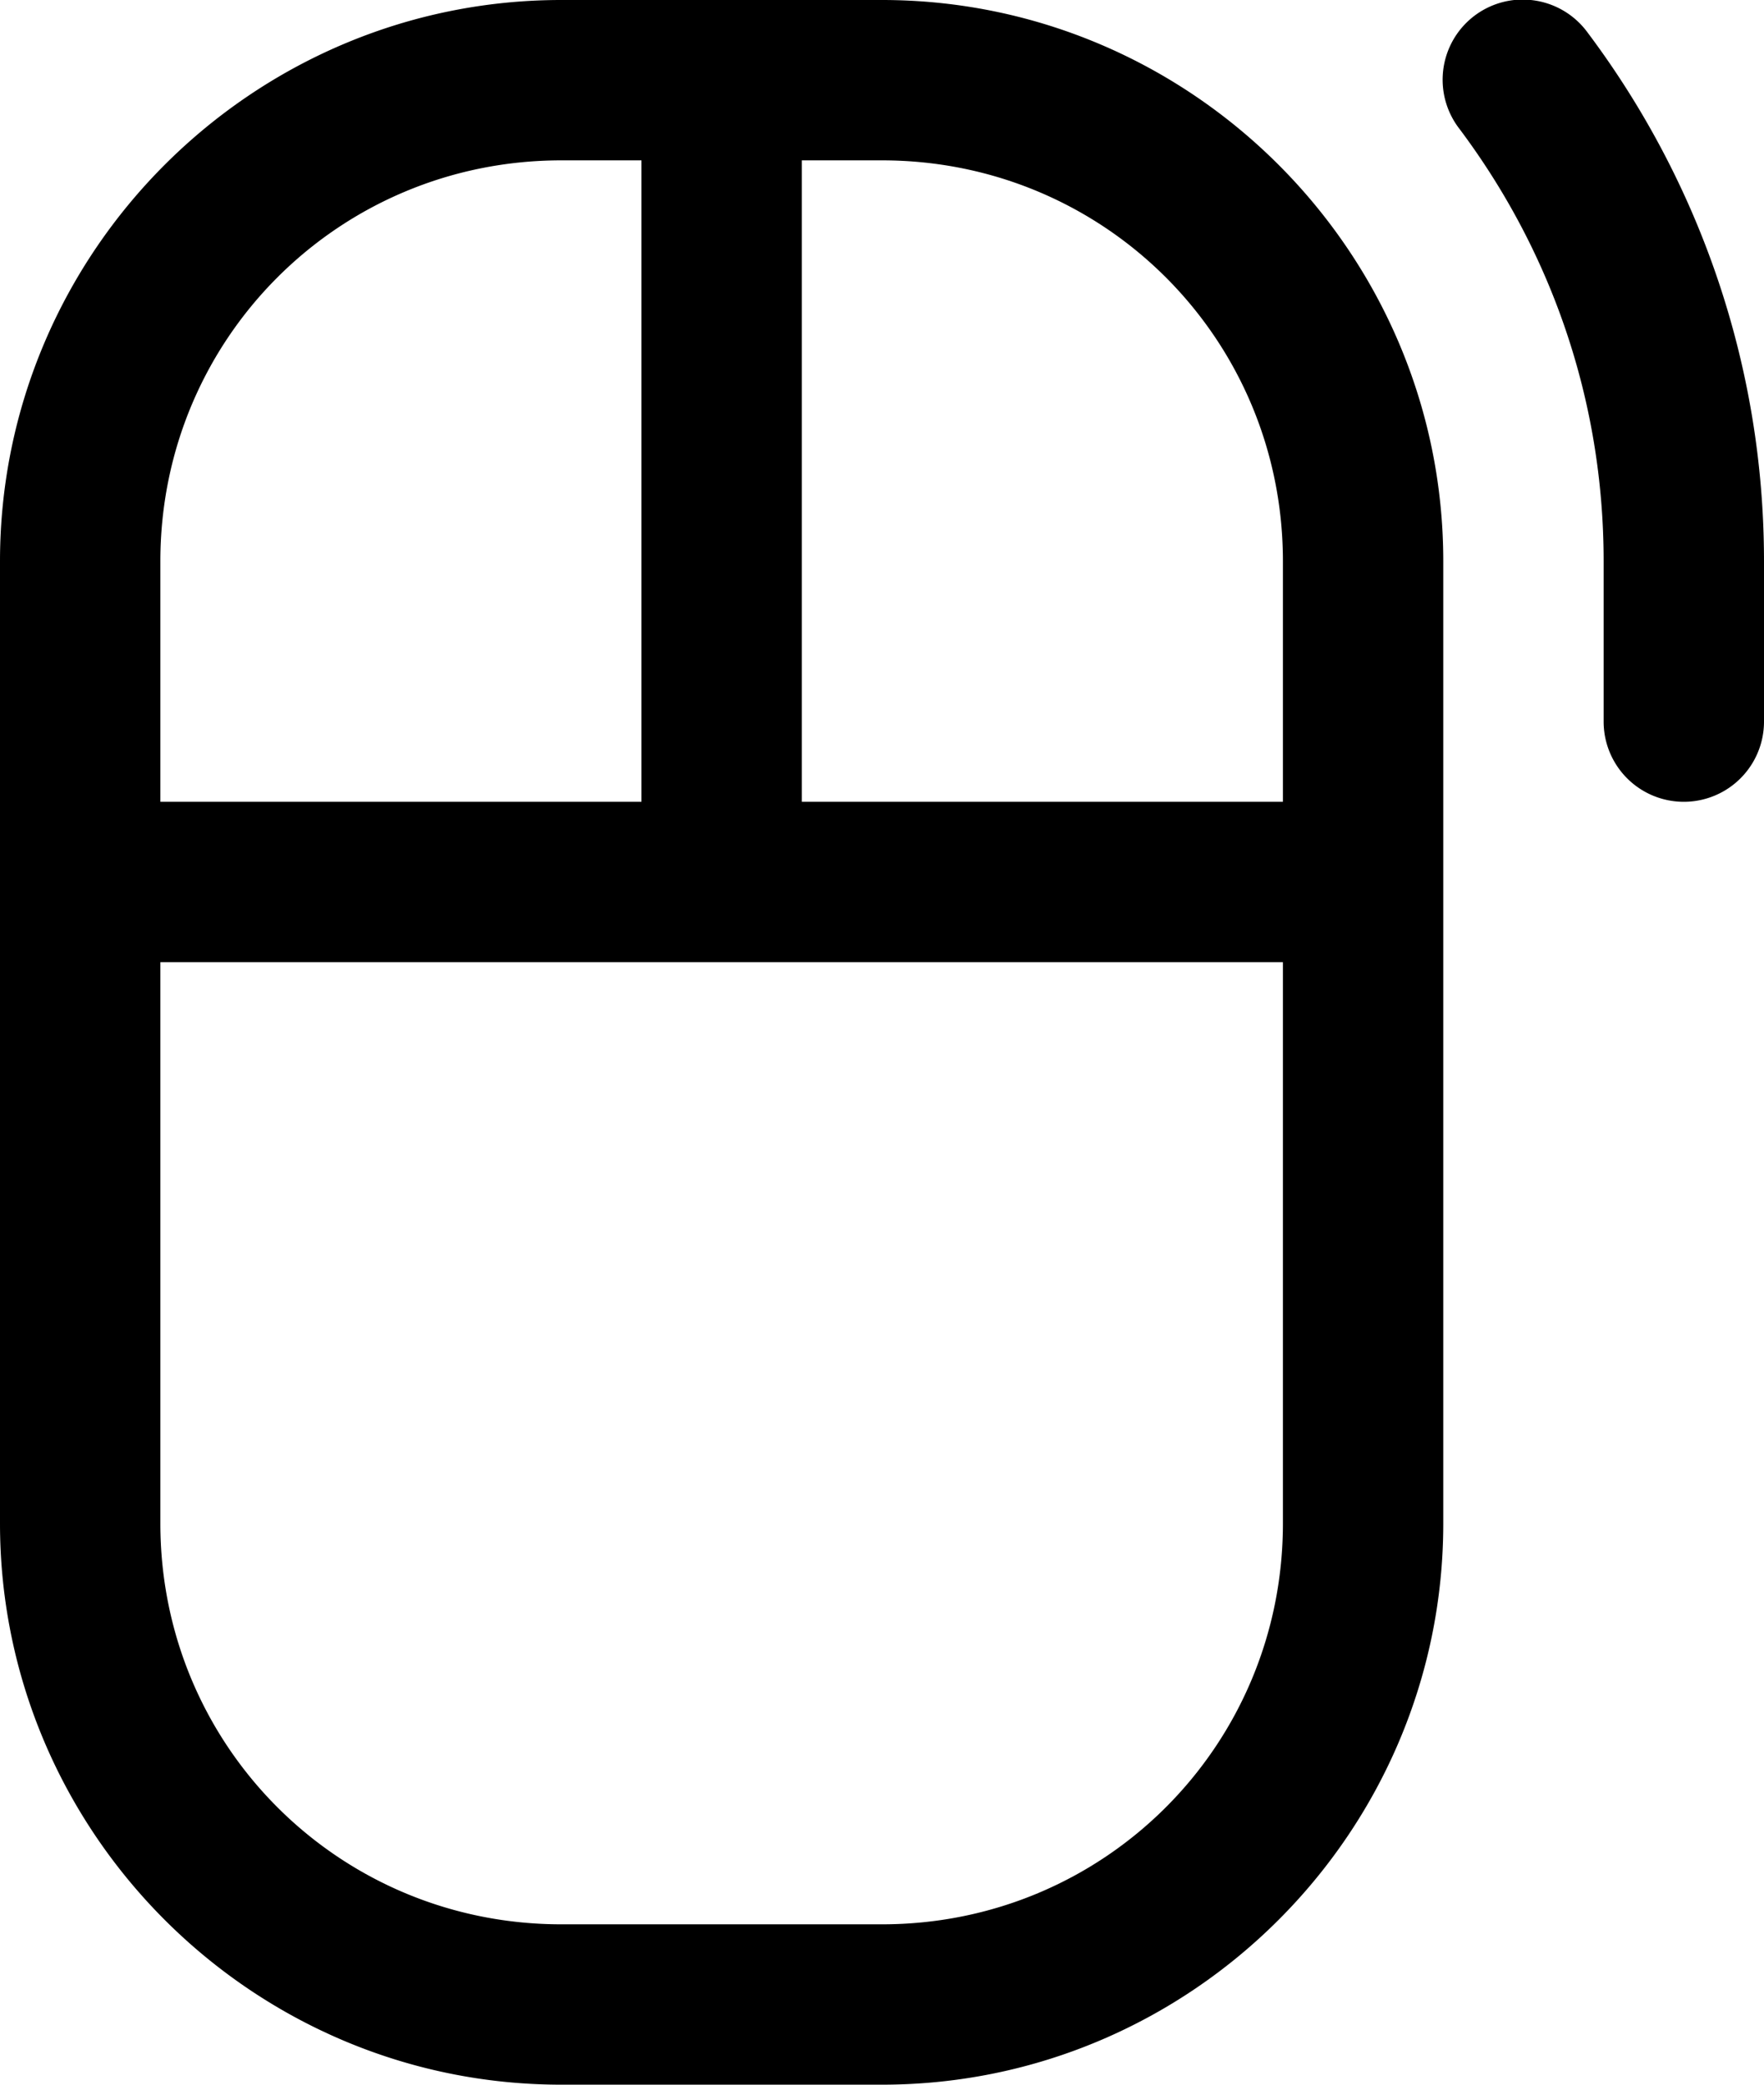 <?xml version="1.0" encoding="UTF-8"?><svg xmlns="http://www.w3.org/2000/svg" xmlns:xlink="http://www.w3.org/1999/xlink" height="13.0" preserveAspectRatio="xMidYMid meet" version="1.0" viewBox="3.0 1.0 11.0 13.0" width="11.0" zoomAndPan="magnify"><g id="change1_1"><path d="M 12.467 0.998 A 0.5 0.5 0 0 0 12.102 1.805 C 12.666 2.558 13 3.487 13 4.5 L 13 5.5 A 0.5 0.5 0 1 0 14 5.5 L 14 4.5 C 14 3.267 13.59 2.122 12.9 1.203 A 0.5 0.5 0 0 0 12.518 0.998 A 0.5 0.5 0 0 0 12.467 0.998 z M 6.5 1 C 4.573 1 3 2.573 3 4.5 L 3 10.5 C 3 12.427 4.573 14 6.5 14 L 8.5 14 C 10.427 14 12 12.427 12 10.5 L 12 4.5 C 12 2.573 10.427 1 8.5 1 L 6.5 1 z M 6.5 2 L 7 2 L 7 6 L 4 6 L 4 4.5 C 4 3.113 5.113 2 6.5 2 z M 8 2 L 8.5 2 C 9.887 2 11 3.113 11 4.5 L 11 6 L 8 6 L 8 2 z M 4 7 L 11 7 L 11 10.5 C 11 11.887 9.887 13 8.5 13 L 6.5 13 C 5.113 13 4 11.887 4 10.5 L 4 7 z" fill="inherit"/></g></svg>